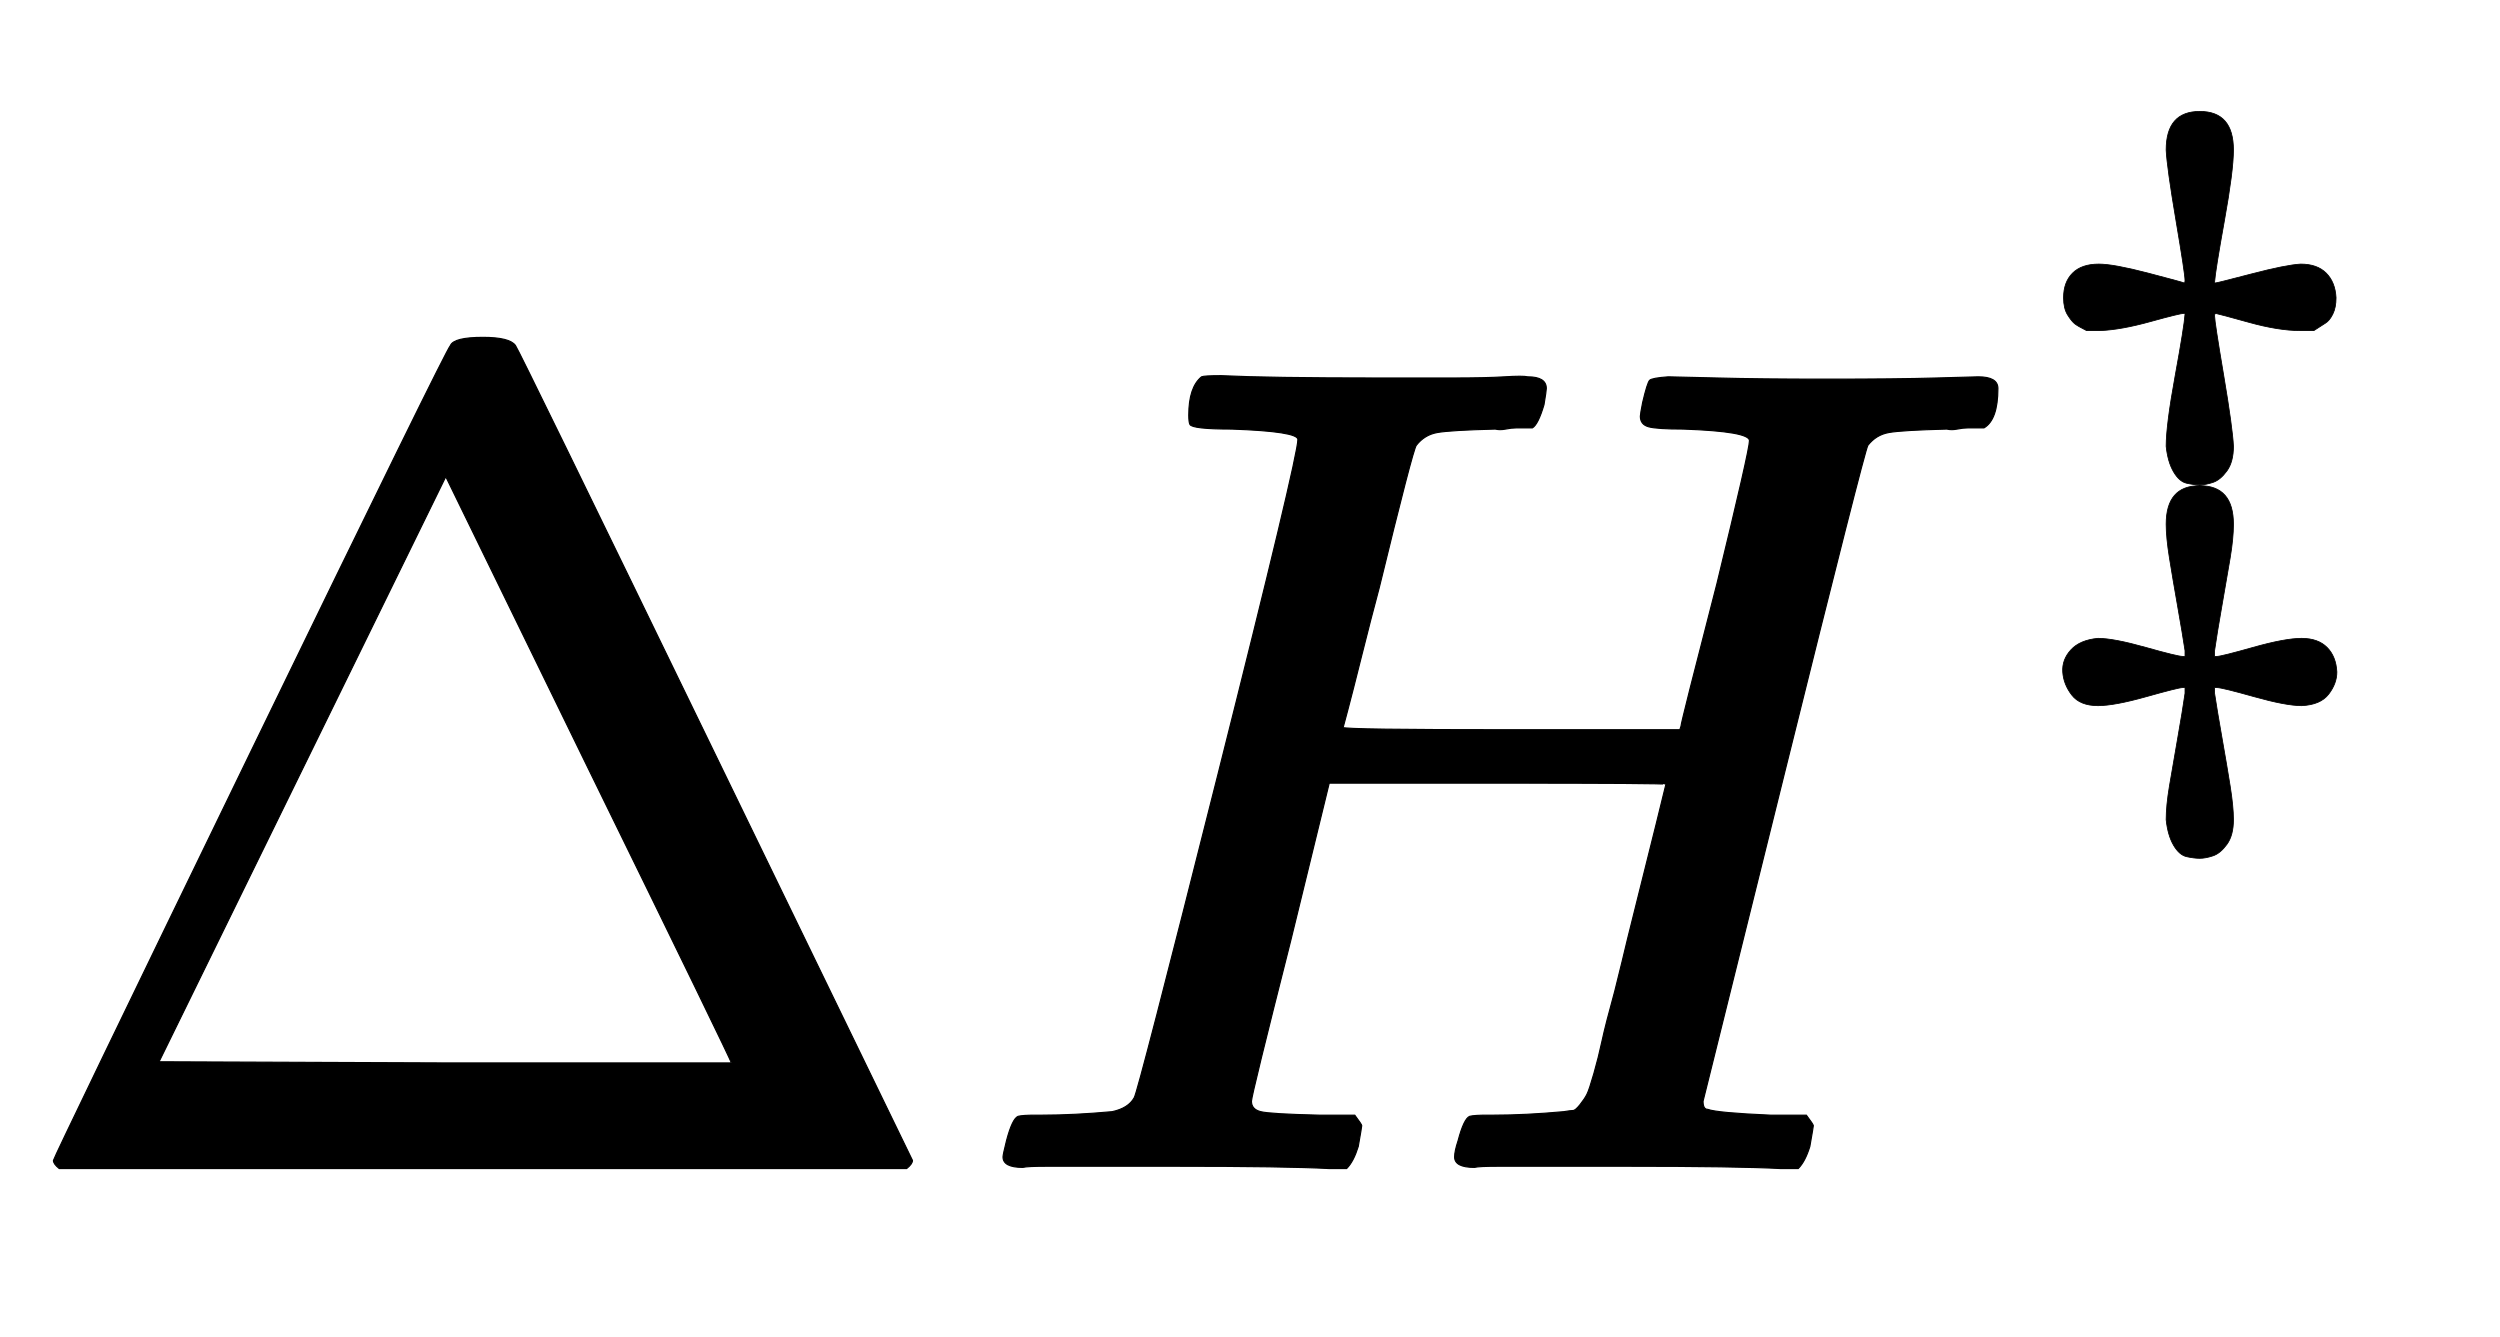<svg xmlns:xlink="http://www.w3.org/1999/xlink" width="5.002ex" height="2.676ex" style="vertical-align: -0.338ex;" viewBox="0 -1006.6 2153.5 1152.1" role="img" focusable="false" xmlns="http://www.w3.org/2000/svg" aria-labelledby="MathJax-SVG-1-Title">
<title id="MathJax-SVG-1-Title">{\displaystyle {\Delta H^{\ddagger }}}</title>
<defs aria-hidden="true">
<path stroke-width="1" id="E1-MJMAIN-394" d="M51 0Q46 4 46 7Q46 9 215 357T388 709Q391 716 416 716Q439 716 444 709Q447 705 616 357T786 7Q786 4 781 0H51ZM507 344L384 596L137 92L383 91H630Q630 93 507 344Z"></path>
<path stroke-width="1" id="E1-MJMATHI-48" d="M228 637Q194 637 192 641Q191 643 191 649Q191 673 202 682Q204 683 219 683Q260 681 355 681Q389 681 418 681T463 682T483 682Q499 682 499 672Q499 670 497 658Q492 641 487 638H485Q483 638 480 638T473 638T464 637T455 637Q416 636 405 634T387 623Q384 619 355 500Q348 474 340 442T328 395L324 380Q324 378 469 378H614L615 381Q615 384 646 504Q674 619 674 627T617 637Q594 637 587 639T580 648Q580 650 582 660Q586 677 588 679T604 682Q609 682 646 681T740 680Q802 680 835 681T871 682Q888 682 888 672Q888 645 876 638H874Q872 638 869 638T862 638T853 637T844 637Q805 636 794 634T776 623Q773 618 704 340T634 58Q634 51 638 51Q646 48 692 46H723Q729 38 729 37T726 19Q722 6 716 0H701Q664 2 567 2Q533 2 504 2T458 2T437 1Q420 1 420 10Q420 15 423 24Q428 43 433 45Q437 46 448 46H454Q481 46 514 49Q520 50 522 50T528 55T534 64T540 82T547 110T558 153Q565 181 569 198Q602 330 602 331T457 332H312L279 197Q245 63 245 58Q245 51 253 49T303 46H334Q340 38 340 37T337 19Q333 6 327 0H312Q275 2 178 2Q144 2 115 2T69 2T48 1Q31 1 31 10Q31 12 34 24Q39 43 44 45Q48 46 59 46H65Q92 46 125 49Q139 52 144 61Q147 65 216 339T285 628Q285 635 228 637Z"></path>
<path stroke-width="1" id="E1-MJMAIN-2021" d="M181 658Q181 705 222 705T263 658Q263 633 252 572T240 497Q240 496 241 496Q243 496 285 507T345 519Q365 519 376 508T388 478Q388 466 384 458T375 447T361 438H344Q318 438 282 448T241 459Q240 458 240 456Q240 449 251 384T263 297Q263 278 255 267T238 253T222 250T206 252T190 266T181 297Q181 323 192 383T204 458Q204 459 203 459Q198 459 162 449T101 438H84Q74 443 70 446T61 457T56 478Q56 497 67 508T99 519Q117 519 159 508T203 496Q204 496 204 499Q204 507 193 572T181 658ZM181 202Q181 249 222 249T263 202Q263 185 259 161T249 103T240 48V41H243Q248 41 287 52T346 63T377 52T389 22Q389 8 379 -5T346 -19Q327 -19 288 -8T243 3H240V-4Q243 -24 249 -58T259 -117T263 -158Q263 -177 255 -188T238 -202T222 -205T206 -203T190 -189T181 -158Q181 -141 185 -117T195 -59T204 -4V3H201Q196 3 157 -8T98 -19Q76 -19 66 -6T55 22T65 49T98 63Q117 63 156 52T201 41H204V48Q201 68 195 102T185 161T181 202Z"></path>
</defs>
<g stroke="currentColor" fill="currentColor" stroke-width="0" transform="matrix(1 0 0 -1 0 0)" aria-hidden="true">
 <use xlink:href="#E1-MJMAIN-394" x="0" y="0"></use>
<g transform="translate(833,0)">
 <use xlink:href="#E1-MJMATHI-48" x="0" y="0"></use>
 <use transform="scale(0.707)" xlink:href="#E1-MJMAIN-2021" x="1280" y="583"></use>
</g>
</g>
</svg>